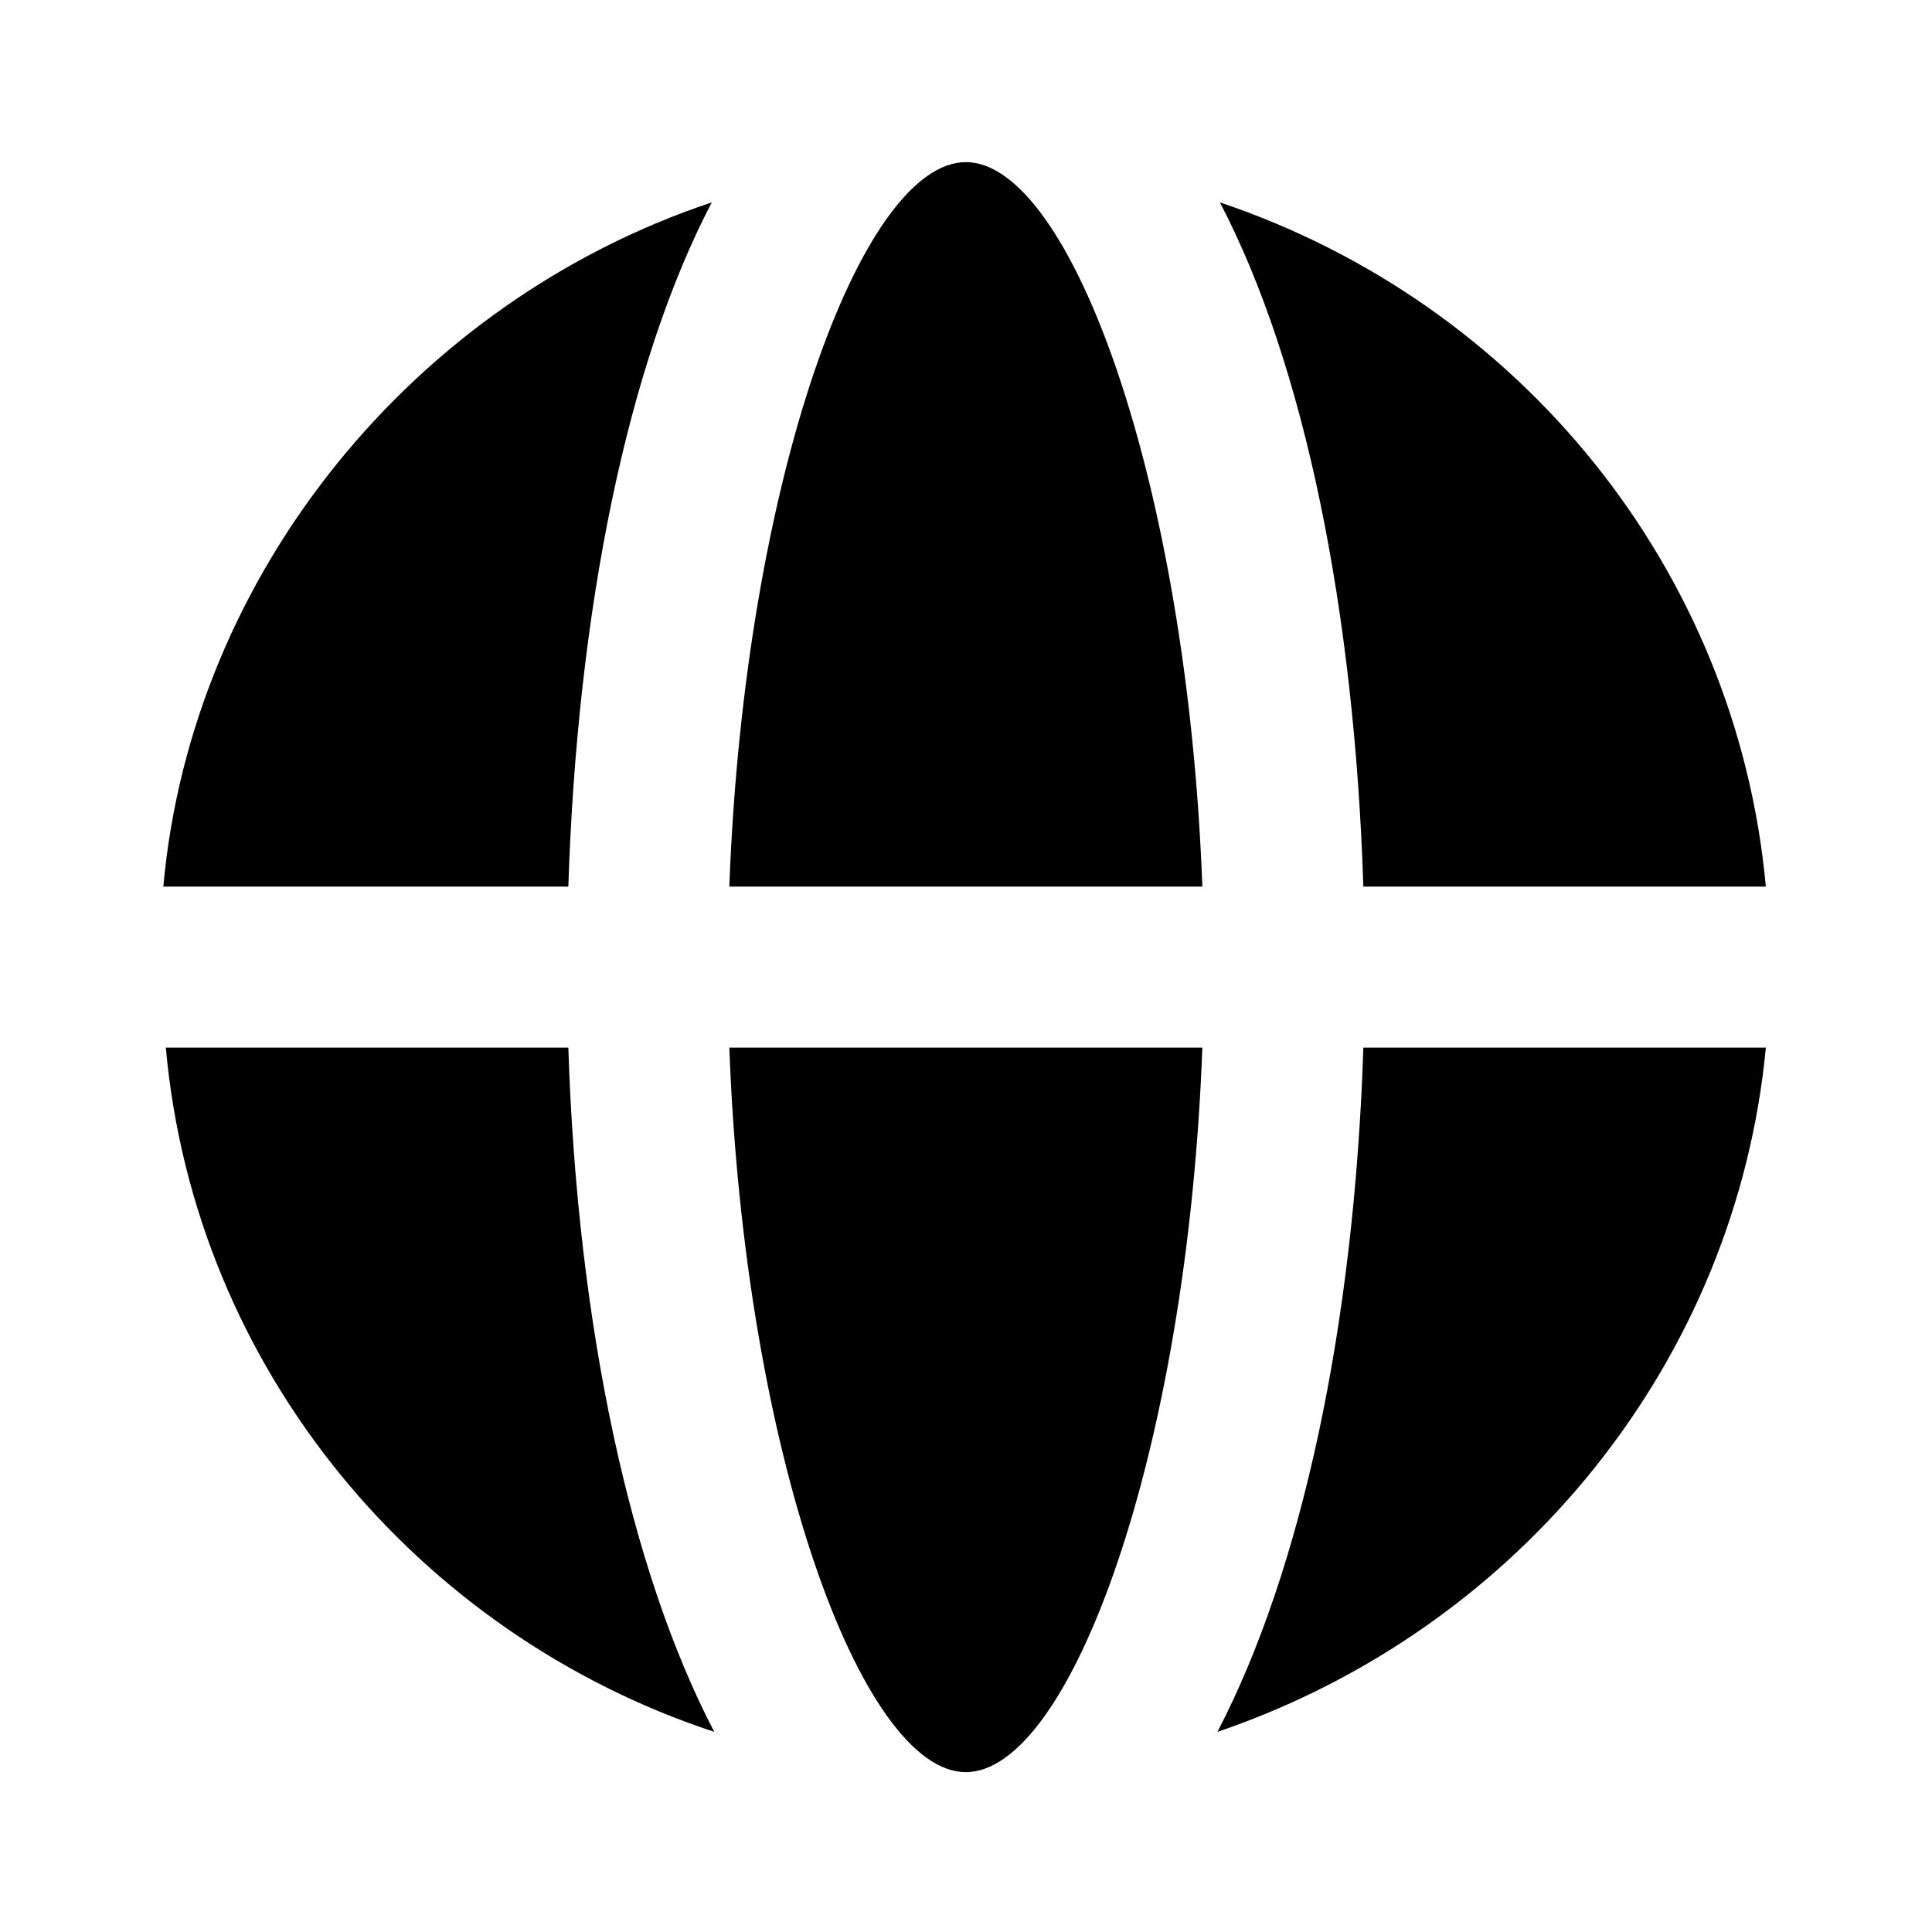 <?xml version="1.0" encoding="utf-8"?>
<svg xmlns="http://www.w3.org/2000/svg" width="24" height="24" viewBox="0 0 24 24" fill="none">
<path d="M11.998 2.014C10.705 2.014 9.247 5.964 9.06 11.014H14.936C14.749 5.965 13.291 2.014 11.998 2.014ZM8.842 2.514C5.155 3.743 2.379 7.115 2.029 11.014H7.06C7.171 7.575 7.792 4.525 8.842 2.514ZM15.154 2.514C16.204 4.525 16.825 7.575 16.936 11.014H21.936C21.574 7.069 18.877 3.765 15.154 2.514ZM2.06 13.014C2.42 17.021 5.202 20.304 8.873 21.514C7.824 19.503 7.171 16.453 7.06 13.014H2.06ZM9.06 13.014C9.247 18.063 10.705 22.014 11.998 22.014C13.291 22.014 14.749 18.064 14.936 13.014H9.06ZM16.936 13.014C16.825 16.453 16.172 19.503 15.123 21.514C18.894 20.231 21.568 16.894 21.936 13.014H16.936Z" fill="black"/>
</svg>